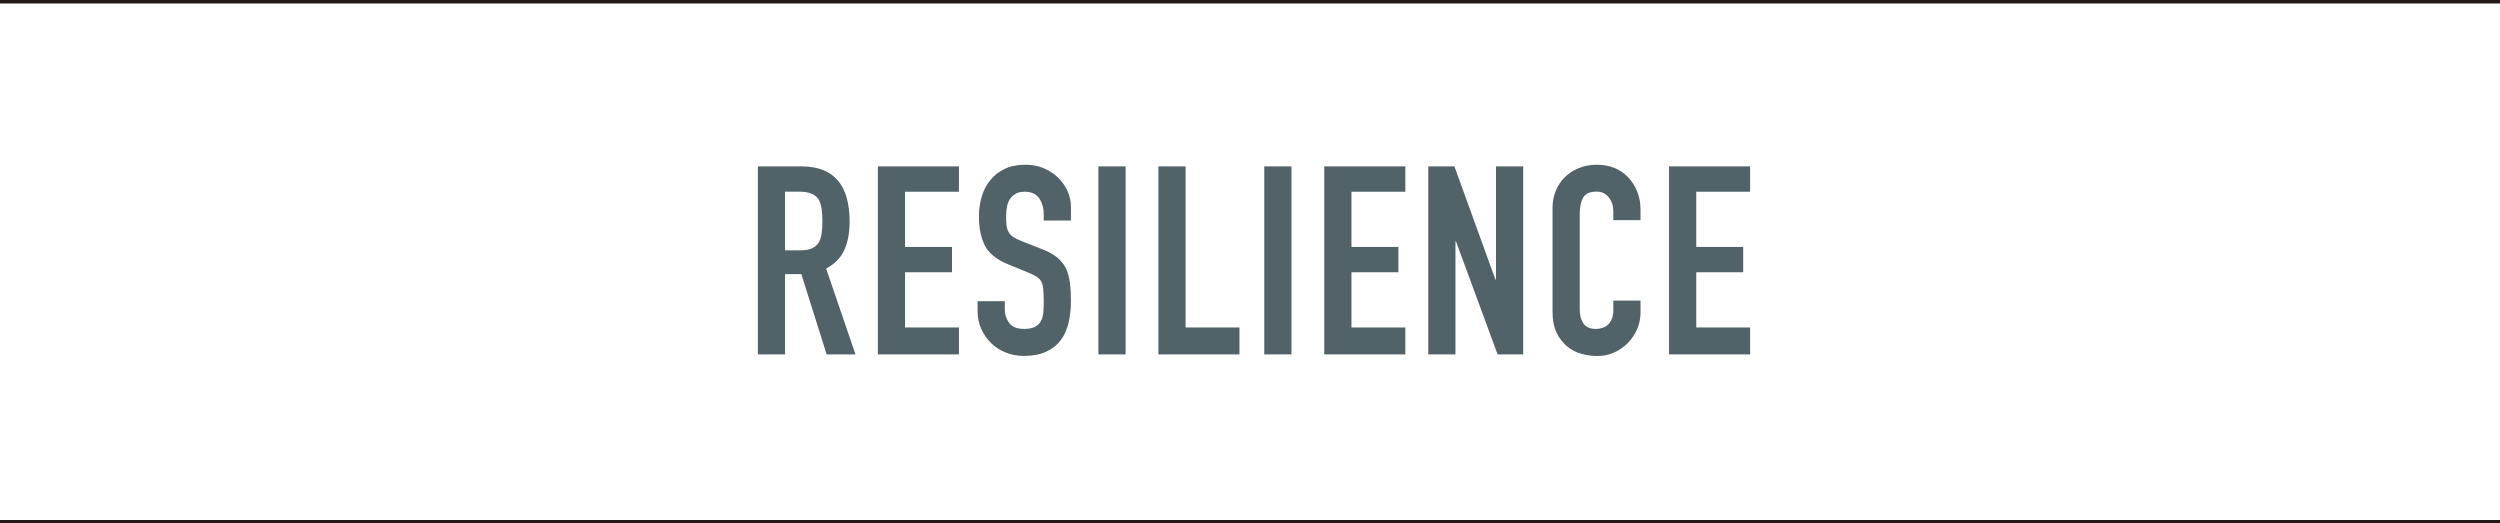 <?xml version="1.0" encoding="UTF-8"?>
<svg id="_レイヤー_2" data-name="レイヤー 2" xmlns="http://www.w3.org/2000/svg" viewBox="0 0 375 78.52">
  <defs>
    <style>
      .cls-1 {
        fill: none;
        stroke: #231815;
        stroke-miterlimit: 10;
        stroke-width: .52px;
      }

      .cls-2 {
        fill: #516268;
      }
    </style>
  </defs>
  <g id="_デザイン" data-name="デザイン">
    <g>
      <path class="cls-2" d="M113.68,53.16v-28.2h6.56c4.8,0,7.2,2.76,7.2,8.28,0,1.66-.26,3.08-.78,4.24-.52,1.16-1.43,2.1-2.74,2.81l4.4,12.87h-4.32l-3.8-12.04h-2.44v12.04h-4.08ZM117.76,28.76v8.79h2.32c.72,0,1.29-.1,1.72-.3.43-.2.76-.48,1-.85.21-.37.36-.82.44-1.37.08-.54.12-1.17.12-1.88s-.04-1.34-.12-1.88c-.08-.54-.24-1.01-.48-1.41-.51-.74-1.47-1.11-2.88-1.11h-2.12Z"/>
      <path class="cls-2" d="M131.68,53.16v-28.2h12.16v3.8h-8.08v8.28h7.04v3.8h-7.04v8.28h8.08v4.04h-12.16Z"/>
      <path class="cls-2" d="M160.64,33.08h-4.08v-.91c0-.92-.22-1.72-.66-2.4-.44-.67-1.18-1.01-2.22-1.01-.56,0-1.01.11-1.36.32-.35.21-.63.48-.84.79-.21.34-.36.73-.44,1.17-.08.44-.12.89-.12,1.37,0,.55.02,1.02.06,1.39.04.37.14.7.3.99.16.29.39.54.7.75.31.21.73.42,1.26.63l3.12,1.23c.91.34,1.64.75,2.2,1.21.56.46,1,1,1.32,1.6.29.63.49,1.35.6,2.16.11.81.16,1.72.16,2.75,0,1.19-.12,2.29-.36,3.31-.24,1.02-.63,1.88-1.16,2.59-.56.74-1.29,1.32-2.2,1.74s-2.01.63-3.32.63c-.99,0-1.91-.17-2.76-.52-.85-.34-1.59-.82-2.2-1.43-.61-.61-1.1-1.31-1.46-2.12-.36-.8-.54-1.68-.54-2.63v-1.51h4.08v1.27c0,.74.22,1.41.66,2,.44.59,1.18.89,2.22.89.69,0,1.23-.1,1.62-.3.39-.2.69-.48.9-.85.21-.37.34-.81.38-1.33.04-.52.06-1.09.06-1.72,0-.74-.03-1.35-.08-1.82-.05-.48-.16-.86-.32-1.15-.19-.29-.43-.53-.74-.71s-.71-.38-1.22-.59l-2.92-1.19c-1.76-.71-2.94-1.66-3.54-2.83s-.9-2.65-.9-4.42c0-1.06.15-2.06.44-3.01.29-.95.73-1.77,1.32-2.46.56-.69,1.27-1.23,2.14-1.64.87-.41,1.9-.61,3.1-.61,1.01,0,1.94.18,2.78.55.84.37,1.57.86,2.18,1.47,1.23,1.27,1.84,2.72,1.84,4.36v1.98Z"/>
      <path class="cls-2" d="M164.76,53.16v-28.2h4.08v28.2h-4.08Z"/>
      <path class="cls-2" d="M173.76,53.16v-28.2h4.08v24.16h8.08v4.04h-12.16Z"/>
      <path class="cls-2" d="M189.64,53.16v-28.2h4.08v28.2h-4.08Z"/>
      <path class="cls-2" d="M198.64,53.16v-28.2h12.16v3.8h-8.08v8.28h7.04v3.8h-7.04v8.28h8.08v4.04h-12.16Z"/>
      <path class="cls-2" d="M214.24,53.16v-28.2h3.92l6.16,16.99h.08v-16.99h4.08v28.2h-3.84l-6.24-16.95h-.08v16.95h-4.08Z"/>
      <path class="cls-2" d="M246.08,45.12v1.74c0,.87-.17,1.7-.5,2.48-.33.78-.79,1.47-1.38,2.08s-1.27,1.09-2.06,1.45c-.79.36-1.63.53-2.54.53-.77,0-1.56-.11-2.36-.32s-1.52-.58-2.16-1.11c-.64-.53-1.17-1.21-1.58-2.04-.41-.83-.62-1.89-.62-3.19v-15.53c0-.92.16-1.78.48-2.57.32-.79.77-1.48,1.36-2.06.59-.58,1.29-1.04,2.1-1.37s1.71-.5,2.7-.5c1.92,0,3.48.62,4.68,1.86.59.61,1.05,1.33,1.38,2.16s.5,1.74.5,2.71v1.58h-4.08v-1.35c0-.79-.23-1.48-.68-2.06-.45-.58-1.07-.87-1.84-.87-1.01,0-1.69.31-2.02.93-.33.62-.5,1.41-.5,2.36v14.42c0,.82.18,1.5.54,2.06.36.55,1.01.83,1.94.83.27,0,.55-.05.86-.14.31-.09.59-.24.86-.46.24-.21.44-.5.6-.87.16-.37.24-.83.24-1.39v-1.39h4.08Z"/>
      <path class="cls-2" d="M250.36,53.16v-28.2h12.16v3.8h-8.08v8.28h7.04v3.8h-7.04v8.28h8.08v4.04h-12.16Z"/>
    </g>
    <line class="cls-1" y1="78.26" x2="375" y2="78.26"/>
    <line class="cls-1" y1=".26" x2="375" y2=".26"/>
  </g>
</svg>